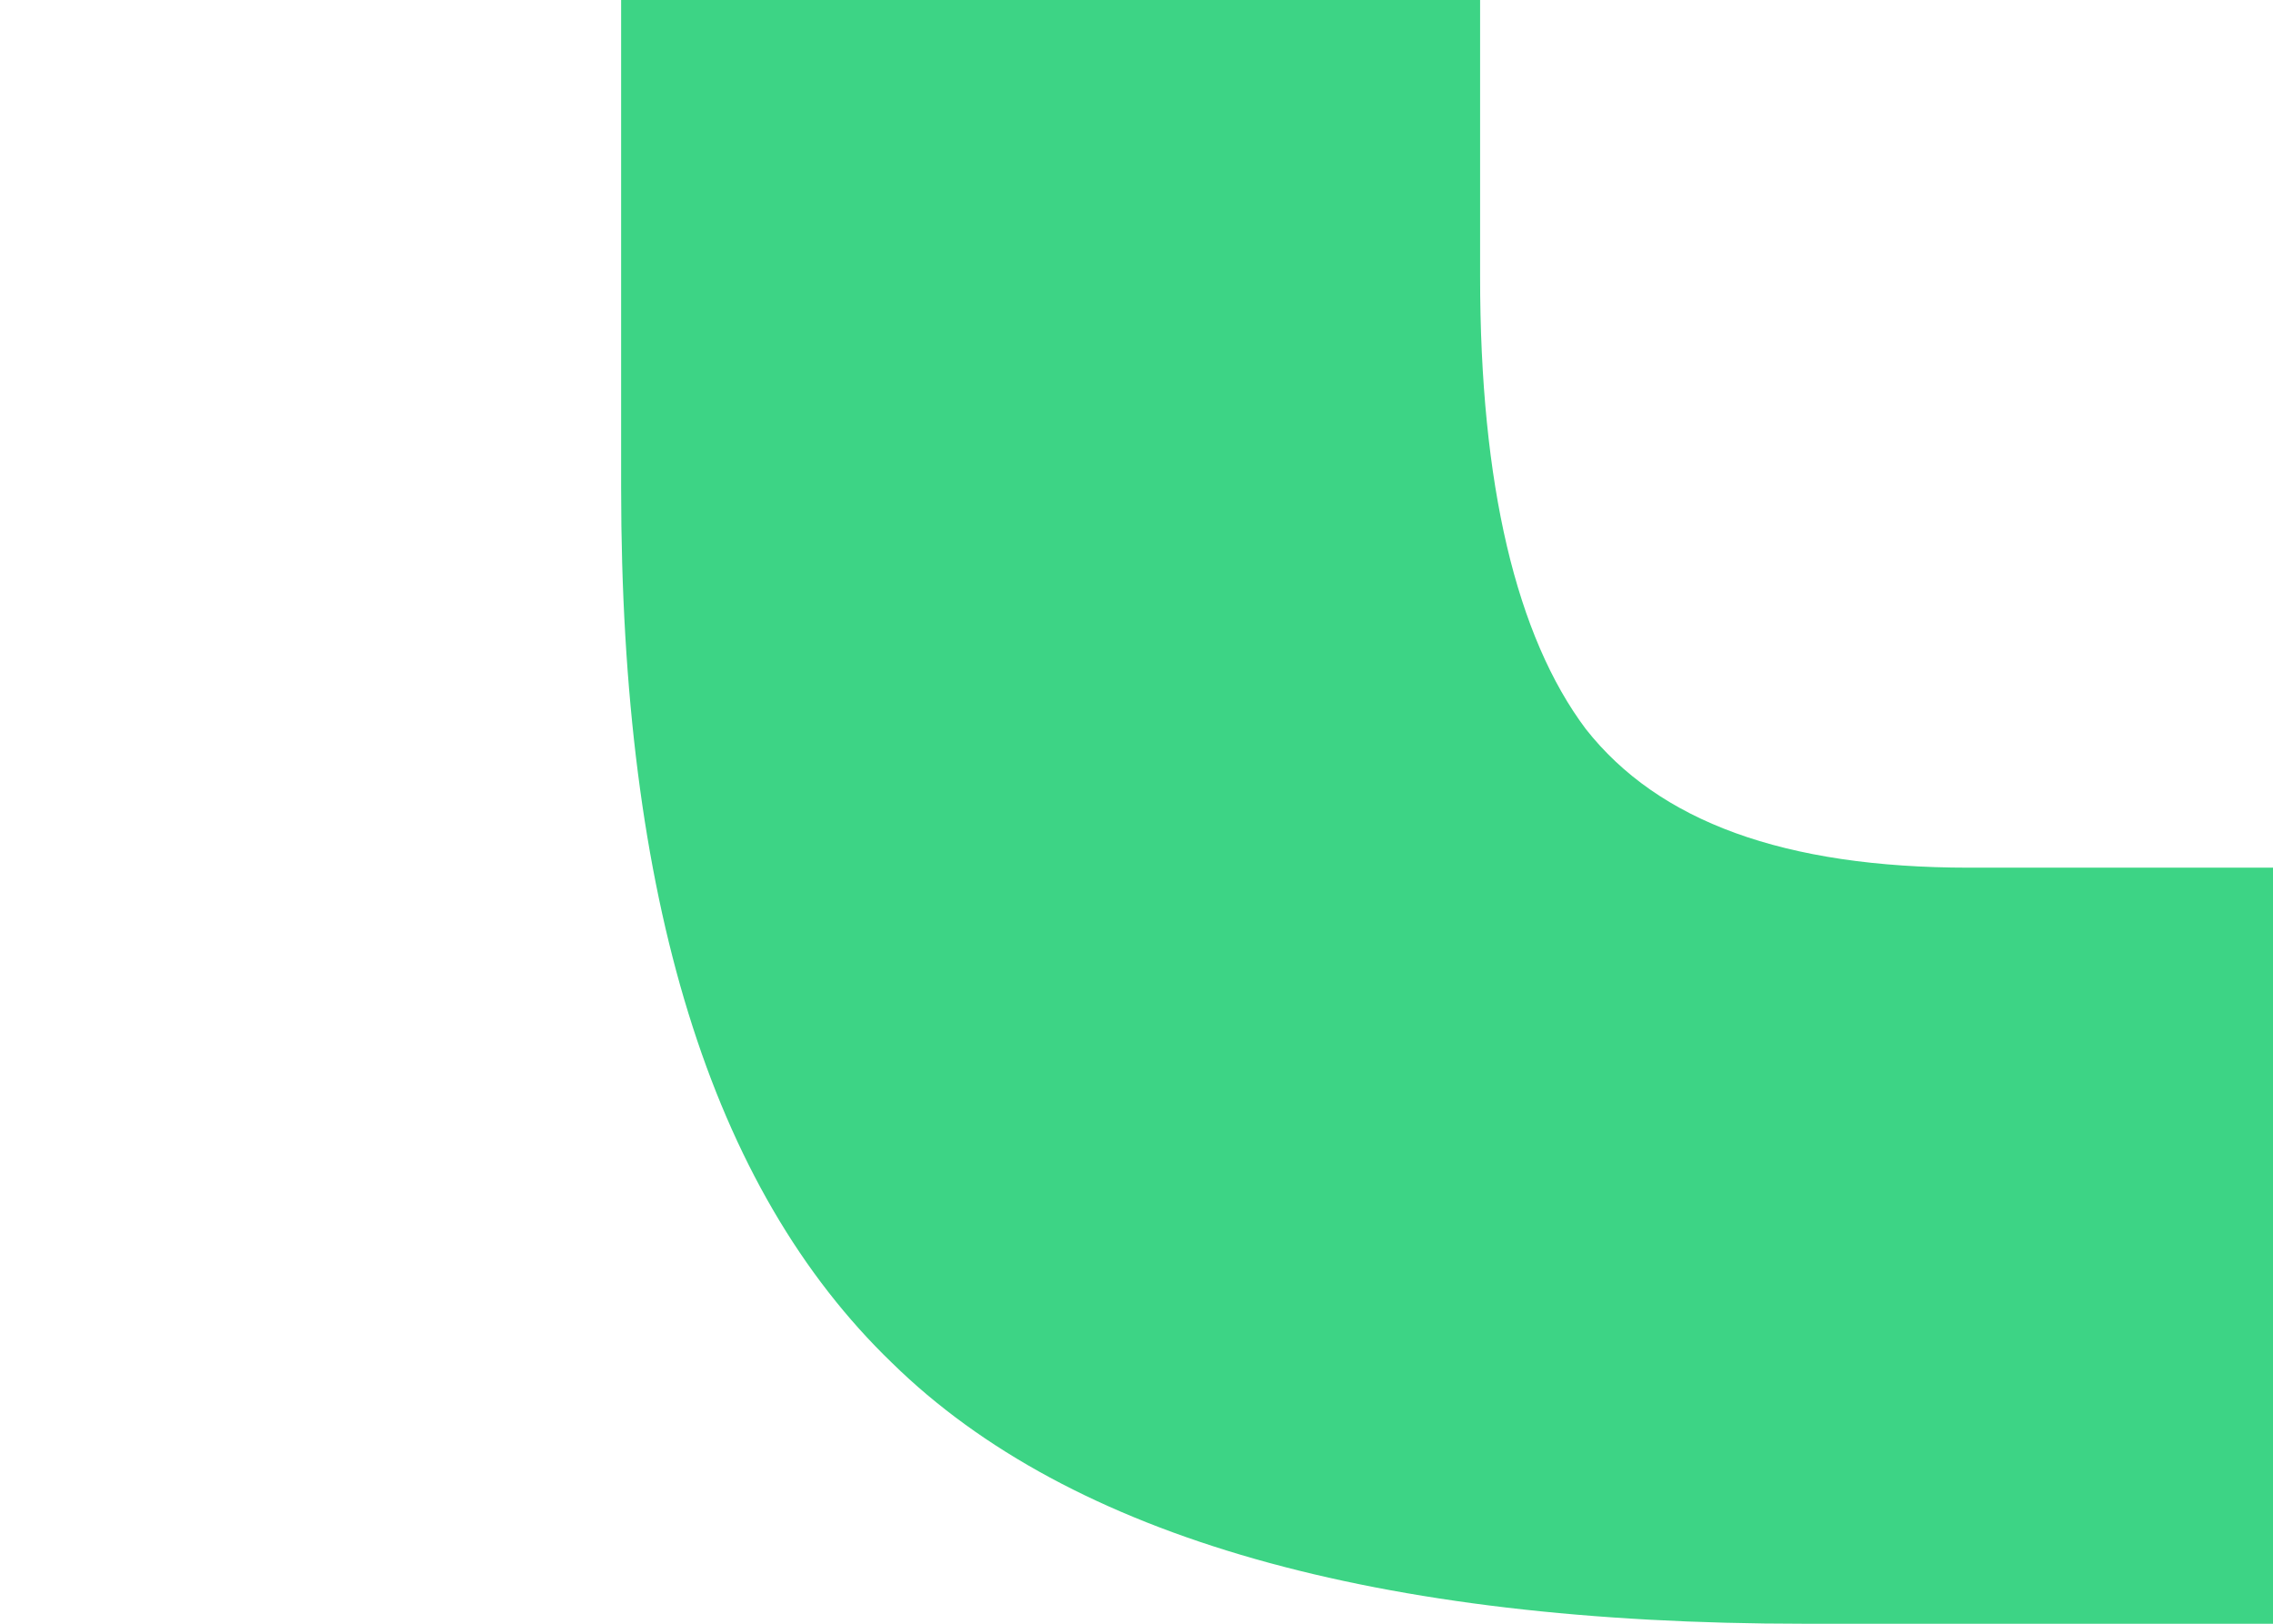 <svg width="42" height="30" viewBox="0 565 42 30" fill="none" xmlns="http://www.w3.org/2000/svg">
<path d="M8.791 306.619C10.561 308.083 11.477 311.011 11.477 315.342V574.016C11.477 581.58 13.125 586.948 16.483 590.181C19.779 593.414 25.456 595 33.331 595H42V581.031H36.384C32.965 581.031 30.645 580.177 29.302 578.469C28.02 576.761 27.349 573.955 27.349 570.112V311.987C27.349 304.606 24.663 299.848 19.352 297.774C24.724 296.006 27.349 291.126 27.349 283.135V24.217C27.349 20.374 28.02 17.69 29.363 16.226C30.706 14.762 33.087 14.03 36.506 14.03H42V0H31.683C24.968 0 19.901 1.586 16.544 4.758C13.186 7.93 11.477 13.054 11.477 20.008V278.682C11.477 282.891 10.561 285.941 8.669 287.71C6.776 289.54 3.846 290.455 0 290.455V304.423C4.09 304.423 6.959 305.155 8.791 306.619Z" fill="#3DD485"/>
</svg>
